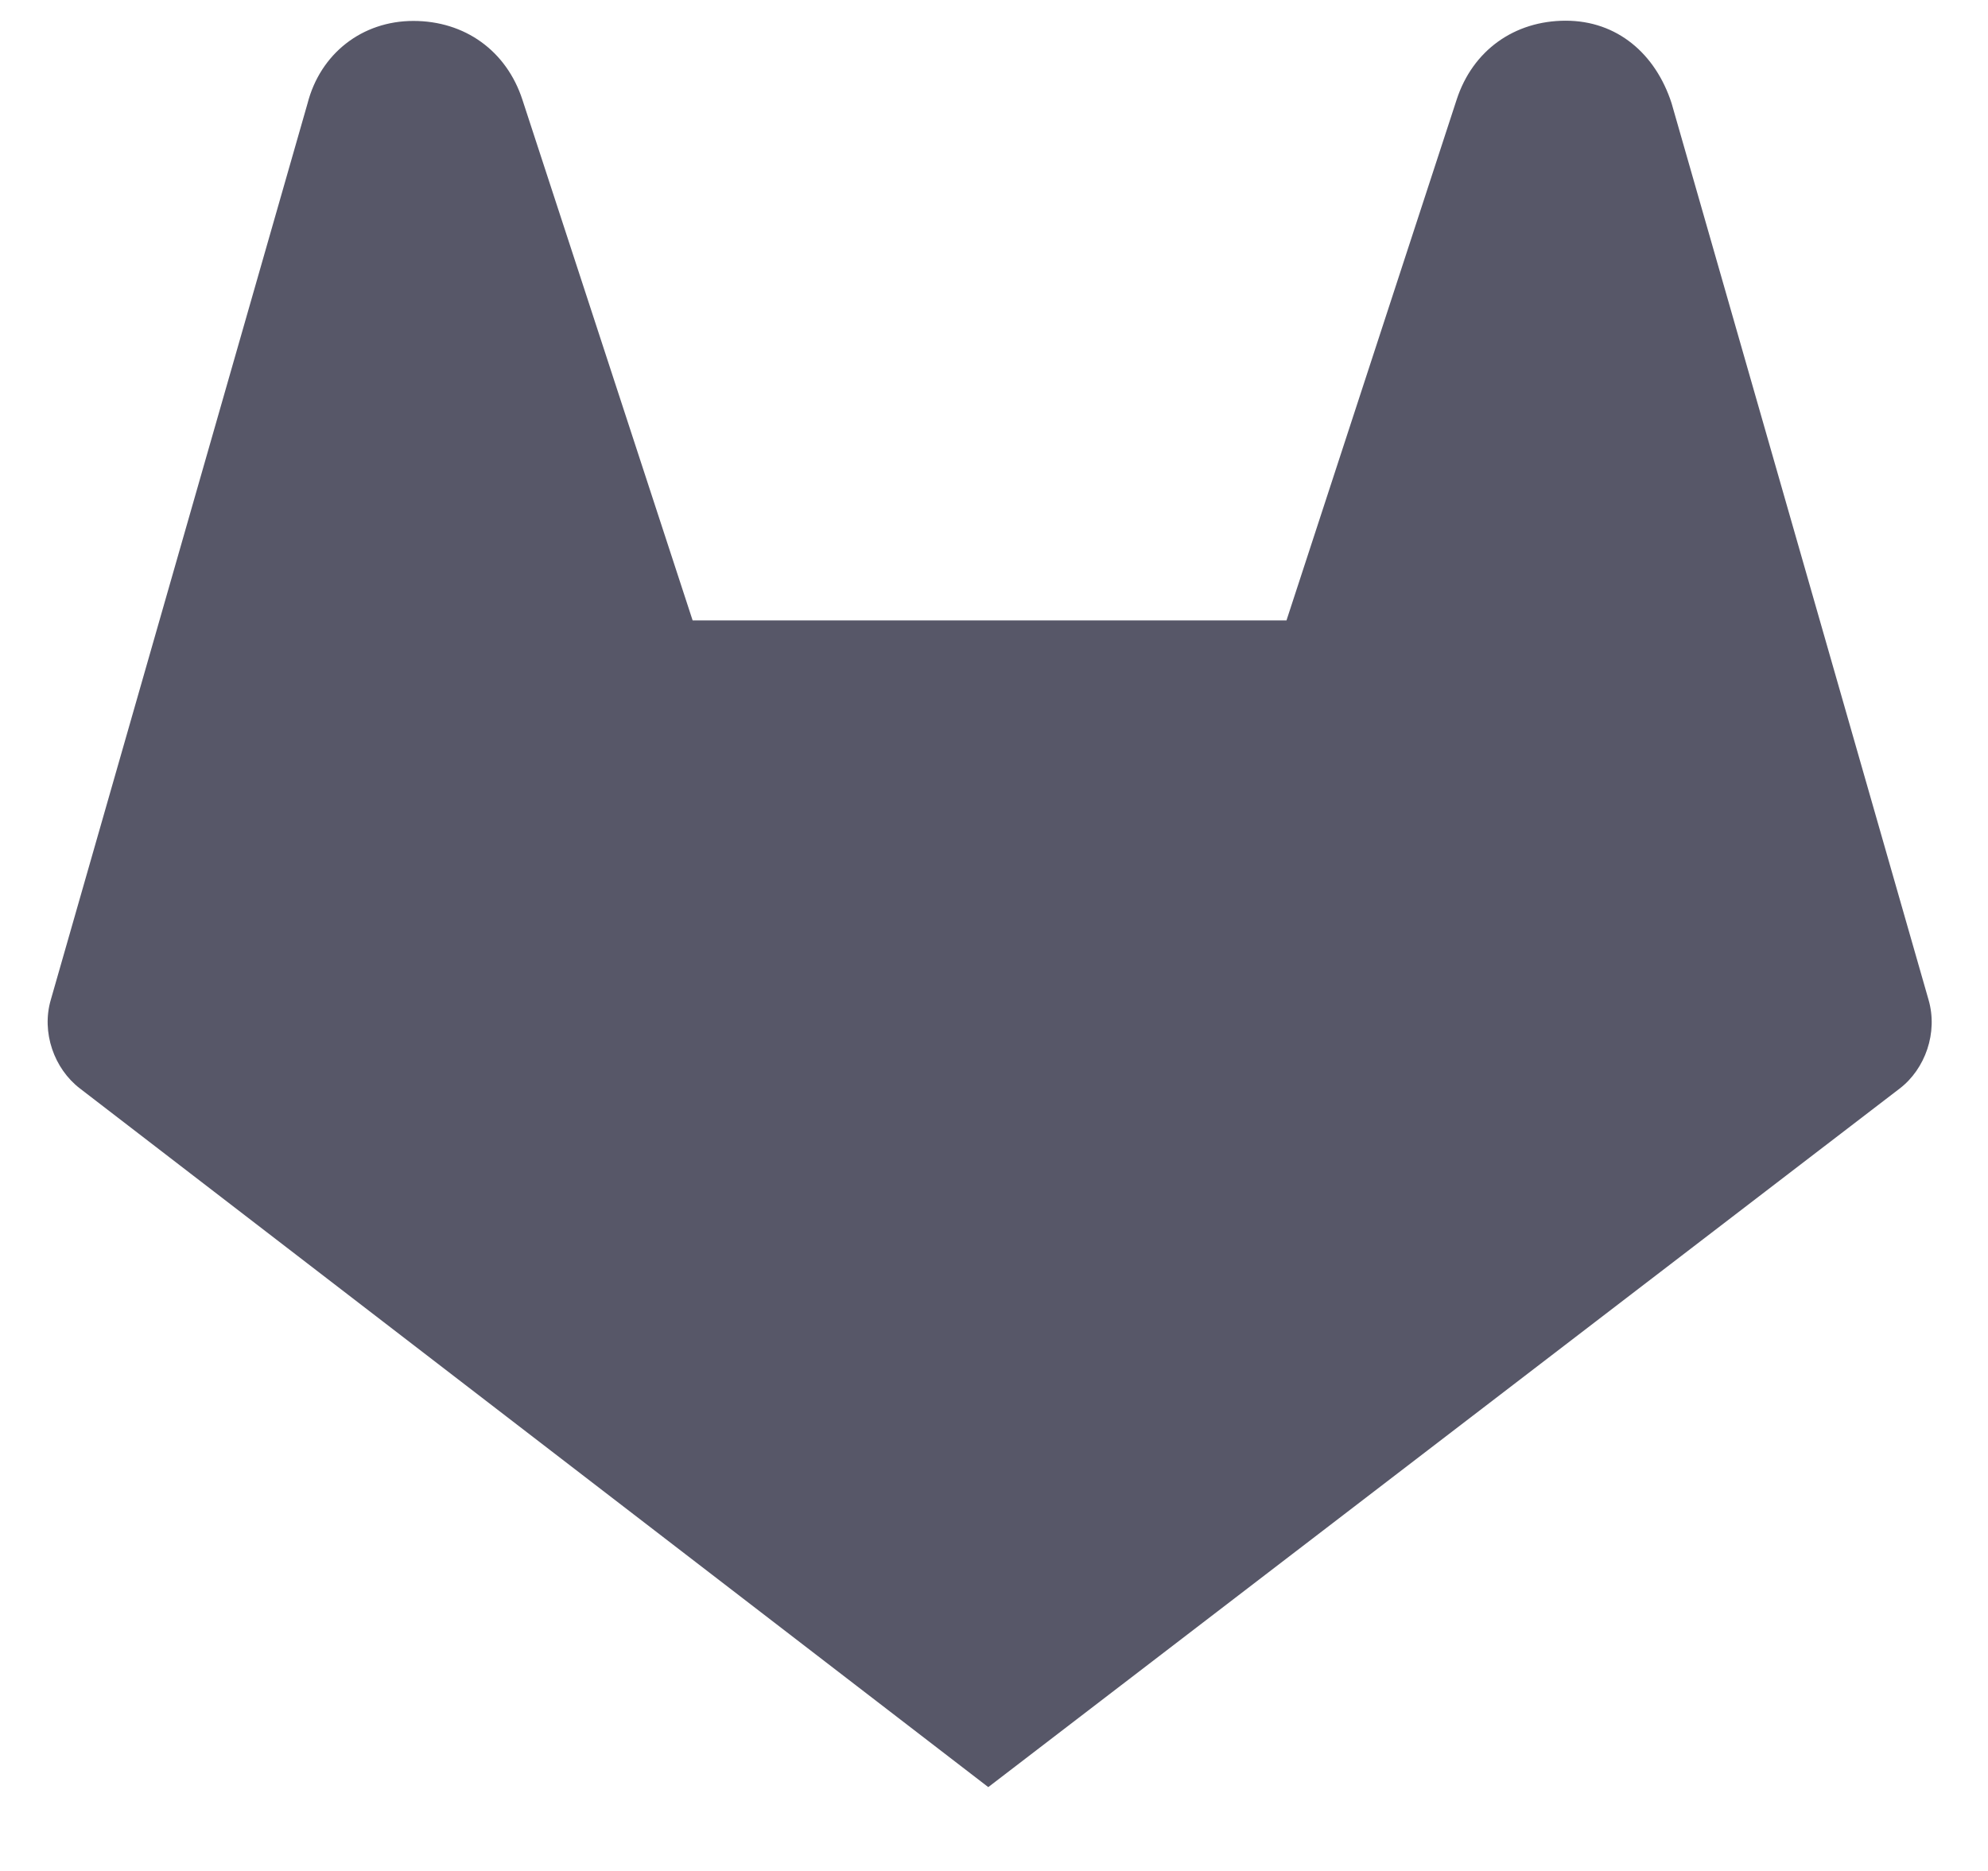 <svg width="17" height="16" viewBox="0 0 17 16" fill="none" xmlns="http://www.w3.org/2000/svg">
<path d="M16.491 8.548L14.294 0.882C14.157 0.46 13.829 0.177 13.389 0.177C12.95 0.177 12.593 0.431 12.456 0.853L11.001 5.306H5.923L4.468 0.855C4.331 0.433 3.974 0.179 3.535 0.179C3.095 0.179 2.739 0.46 2.63 0.884L0.435 8.548C0.352 8.829 0.463 9.139 0.683 9.308L8.451 15.283L16.246 9.308C16.463 9.141 16.574 8.831 16.491 8.548Z" fill="#575768"/>
</svg>
